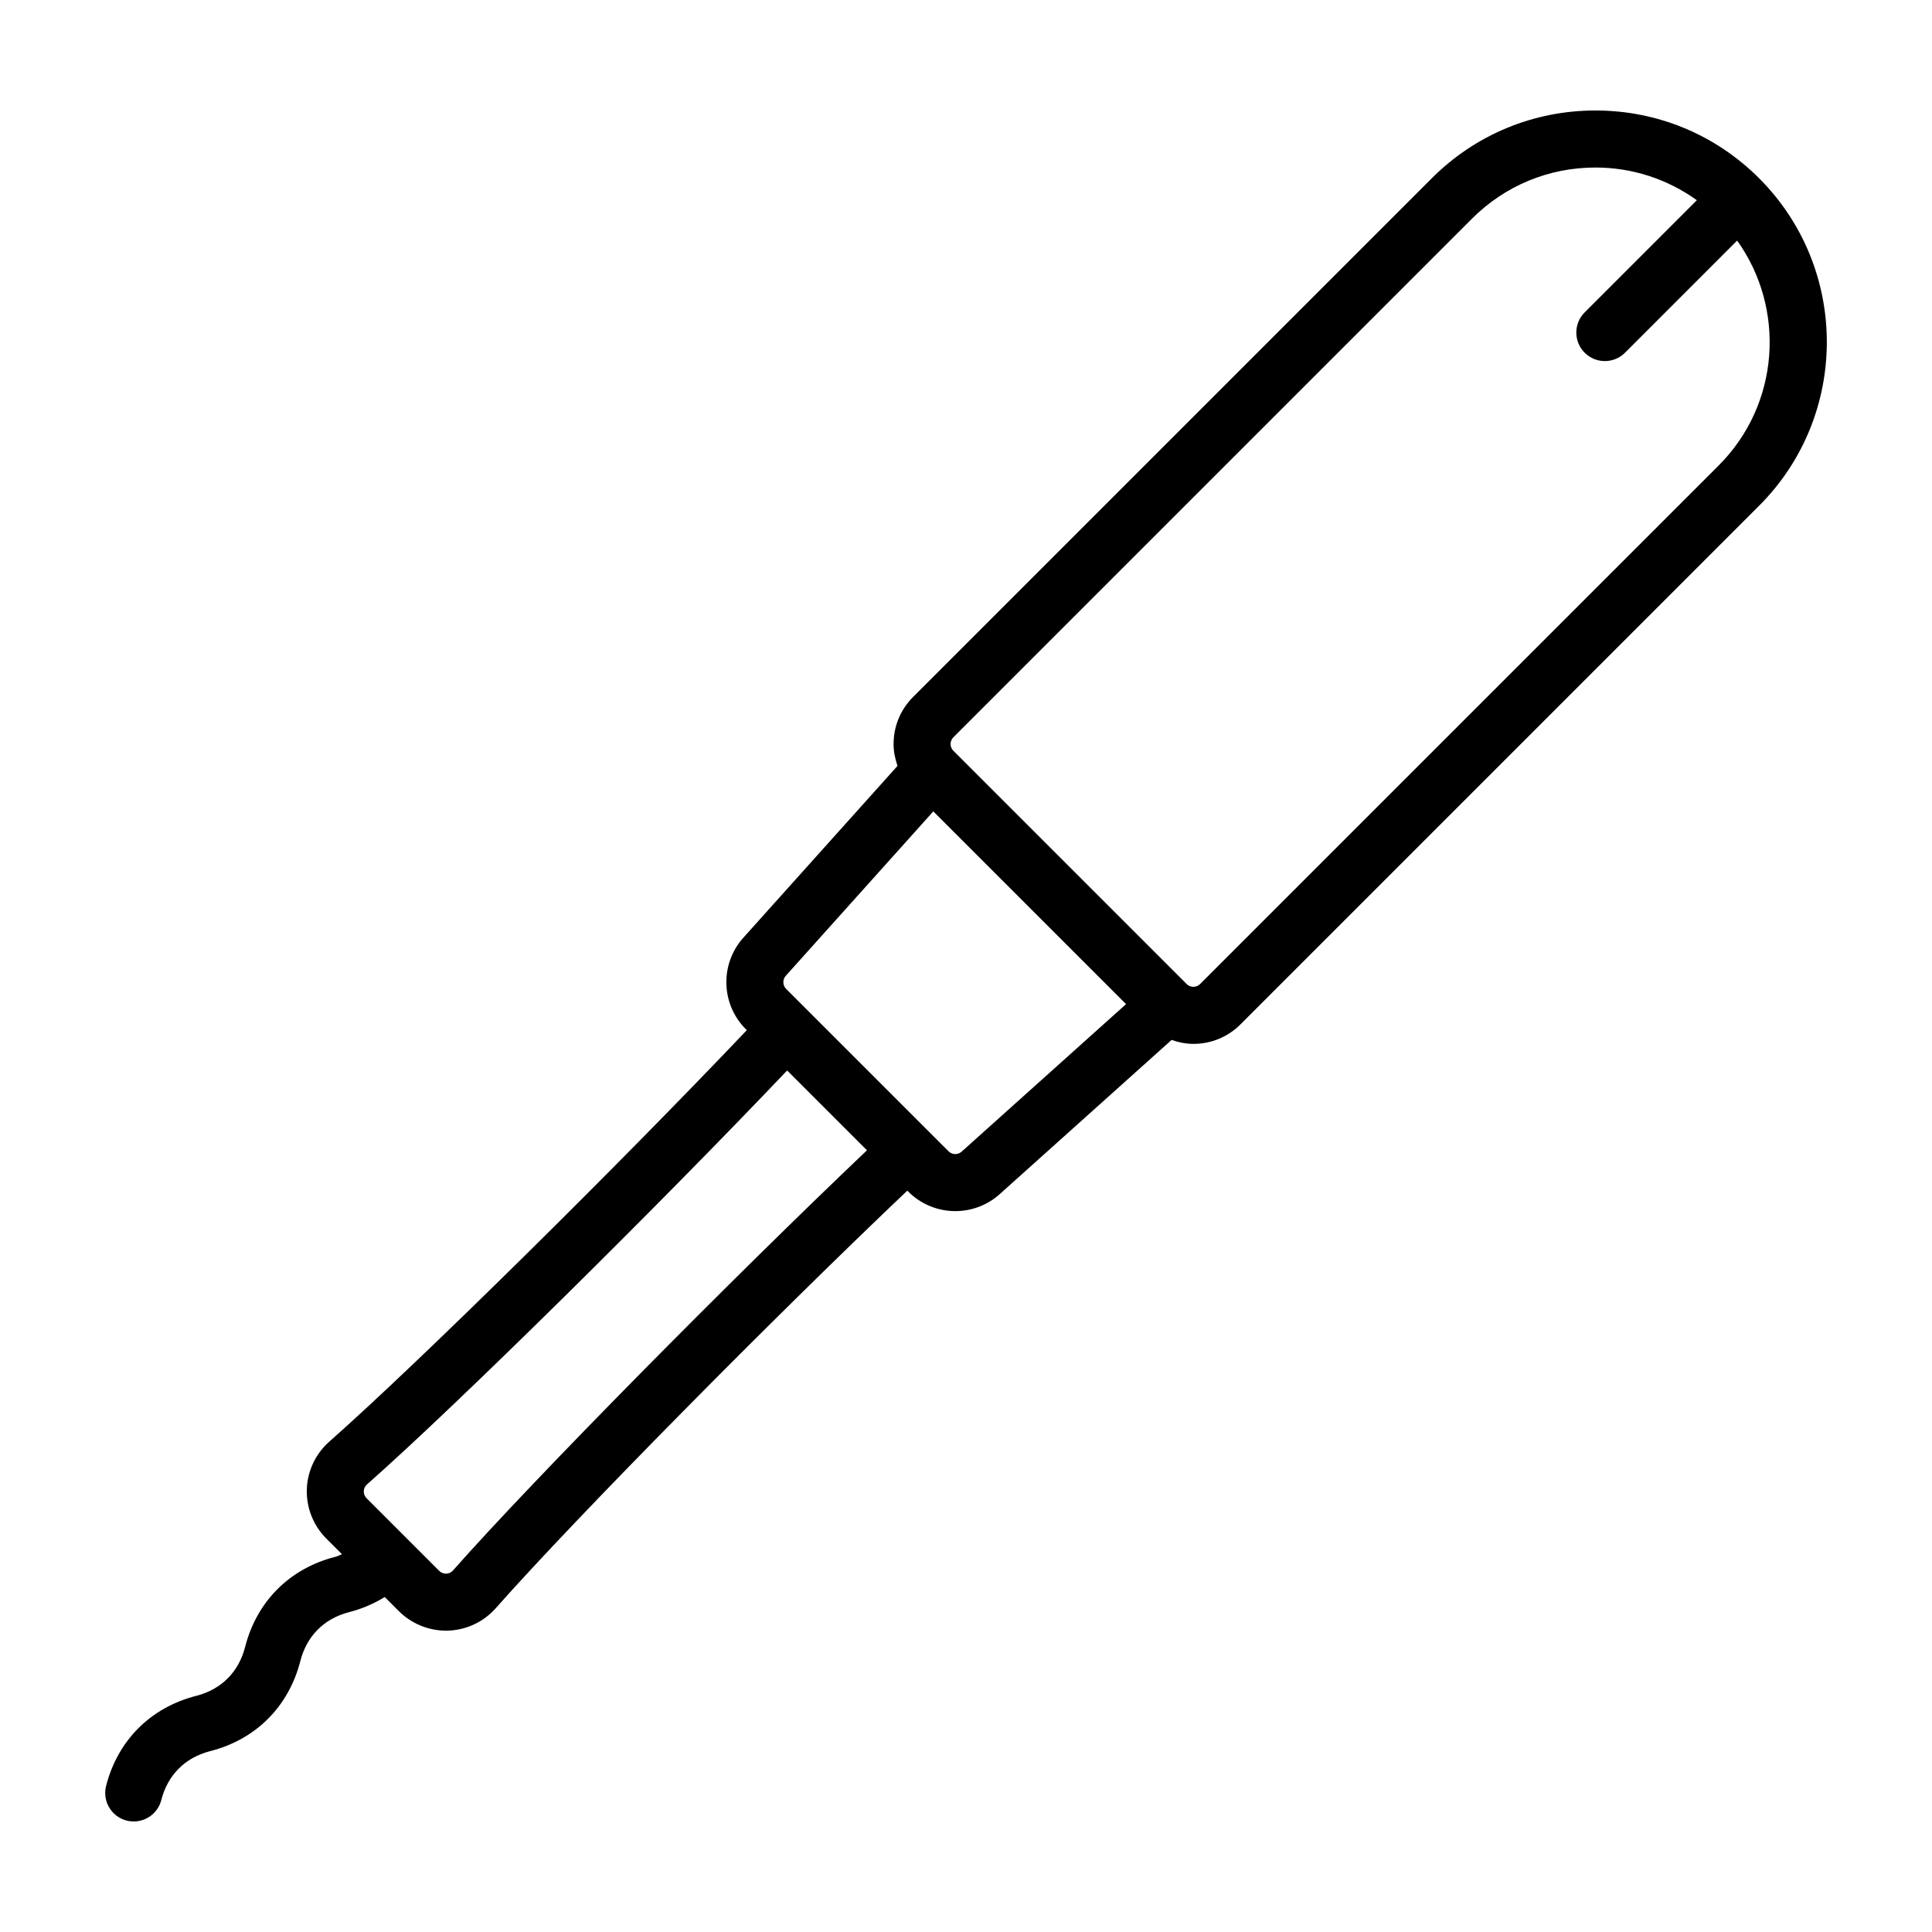 <?xml version="1.0" encoding="UTF-8"?>
<!-- Uploaded to: SVG Repo, www.svgrepo.com, Generator: SVG Repo Mixer Tools -->
<svg fill="#000000" width="800px" height="800px" version="1.1" viewBox="144 144 512 512" xmlns="http://www.w3.org/2000/svg">
 <path d="m610.19 191.25c-11.586-11.59-26.996-17.969-43.379-17.969-16.387 0-31.793 6.383-43.379 17.969l-137.46 137.46c-3.332 3.332-5.164 7.758-5.164 12.469 0 2.012 0.398 3.945 1.043 5.789l-40.855 45.535c-6.25 6.969-5.965 17.617 0.66 24.246l0.254 0.254c-33.449 35.227-86.289 87.516-110.68 109.08-3.617 3.199-5.777 7.805-5.922 12.629-0.148 4.84 1.73 9.59 5.168 13.023l4.148 4.148c-0.551 0.199-1.027 0.496-1.609 0.648-0.066 0.016-0.133 0.035-0.199 0.051-12.07 3.094-20.766 11.793-23.855 23.871-1.691 6.598-6.231 11.18-12.789 12.922-0.07 0.016-0.137 0.035-0.207 0.051-12.062 3.094-20.754 11.789-23.848 23.848-1.035 4.043 1.398 8.164 5.445 9.199 0.617 0.164 1.246 0.234 1.867 0.234 3.367 0 6.441-2.269 7.316-5.676 1.691-6.598 6.231-11.18 12.789-12.922 0.07-0.016 0.137-0.035 0.207-0.051 12.066-3.094 20.758-11.789 23.852-23.867 1.688-6.598 6.223-11.18 12.781-12.922 0.066-0.016 0.133-0.035 0.199-0.051 3.434-0.879 6.555-2.258 9.387-3.992l3.742 3.742c3.305 3.305 7.832 5.172 12.488 5.172 0.176 0 0.355 0 0.535-0.004 4.828-0.152 9.43-2.309 12.629-5.922 21.574-24.395 73.863-77.238 109.09-110.68l0.25 0.25c3.434 3.438 7.949 5.172 12.477 5.172 4.203 0 8.414-1.496 11.773-4.508l45.539-40.855c1.844 0.641 3.777 1.043 5.785 1.043 4.715 0 9.141-1.836 12.469-5.164l137.46-137.46c23.91-23.918 23.91-62.84-0.008-86.758zm-346.16 368.95c-0.582 0.66-1.285 0.816-1.77 0.832-0.402-0.004-1.191-0.074-1.871-0.742l-19.234-19.238c-0.68-0.68-0.762-1.465-0.746-1.875 0.016-0.488 0.172-1.188 0.828-1.766 24.535-21.695 77.566-74.16 111.36-109.72l21.156 21.152c-35.555 33.789-88.016 86.816-109.72 111.36zm134.81-111c-1.004 0.898-2.516 0.852-3.465-0.094l-43.039-43.035c-0.945-0.949-0.992-2.473-0.098-3.469l39.098-43.578 51.082 51.078zm200.66-181.88-137.47 137.46c-0.641 0.641-1.387 0.734-1.777 0.734s-1.137-0.098-1.781-0.738l-61.824-61.816c-0.98-0.984-0.98-2.582 0-3.566l137.46-137.46c8.73-8.73 20.34-13.539 32.691-13.539 9.789 0 19.086 3.062 26.879 8.664l-29.723 29.727c-2.953 2.953-2.953 7.738 0 10.688 1.477 1.477 3.41 2.215 5.344 2.215s3.867-0.738 5.344-2.215l29.715-29.719c12.922 18.051 11.336 43.363-4.863 59.566z"/>
</svg>